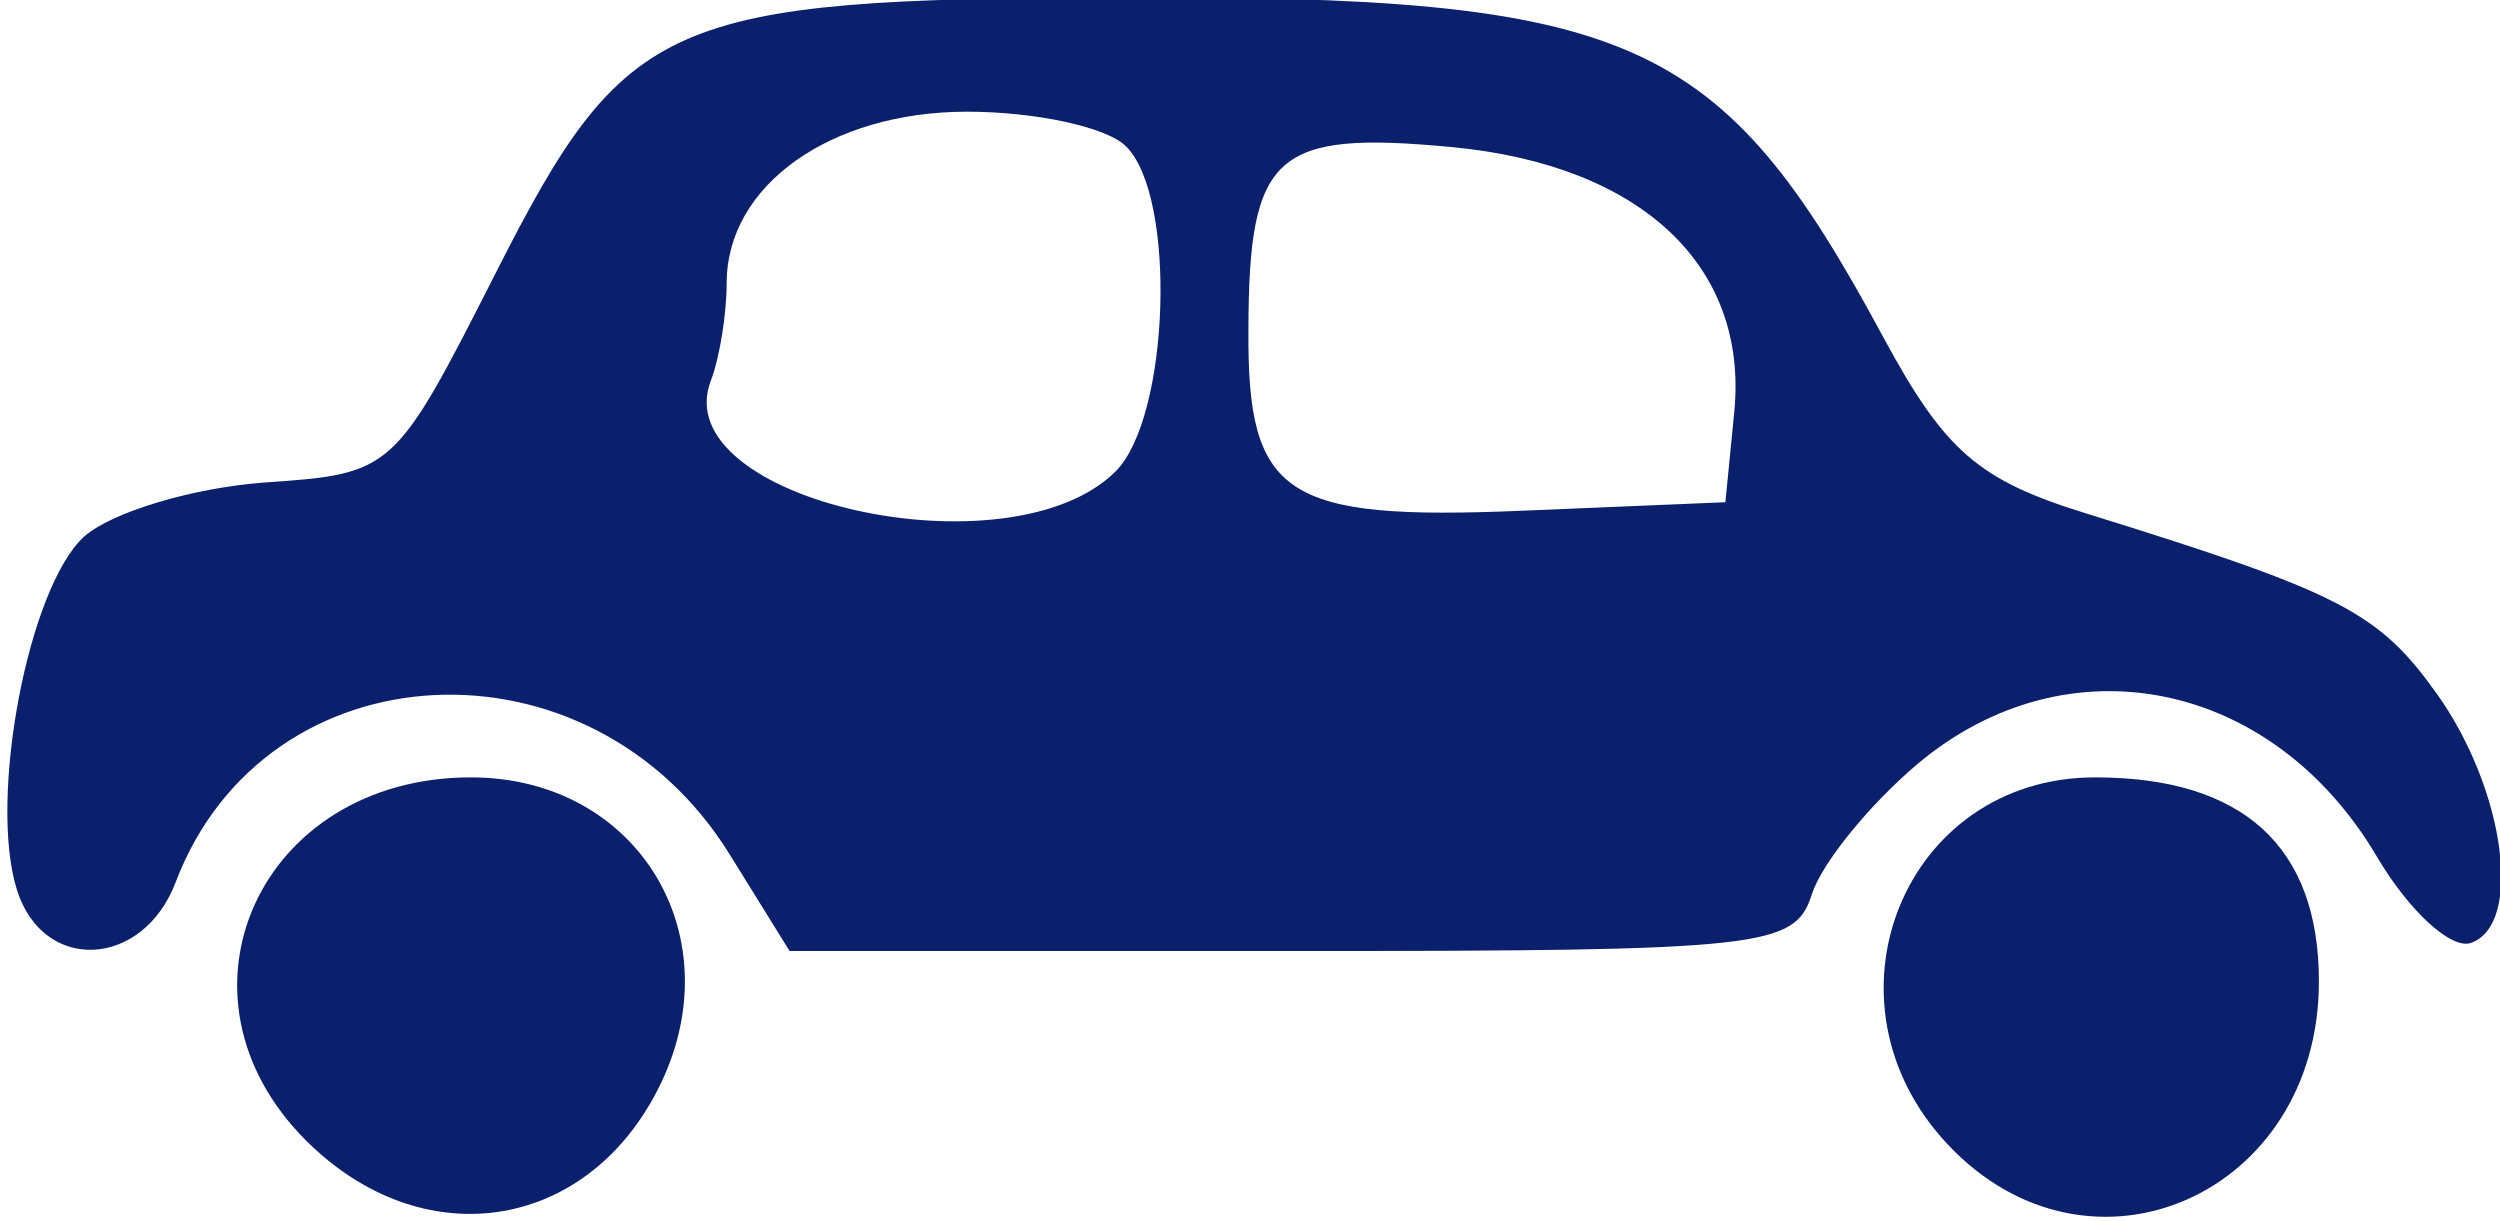 <?xml version="1.0" encoding="UTF-8" standalone="no"?>
<!DOCTYPE svg PUBLIC "-//W3C//DTD SVG 1.1//EN" "http://www.w3.org/Graphics/SVG/1.1/DTD/svg11.dtd">
<svg width="100%" height="100%" viewBox="0 0 344 168" version="1.1" xmlns="http://www.w3.org/2000/svg" xmlns:xlink="http://www.w3.org/1999/xlink" xml:space="preserve" xmlns:serif="http://www.serif.com/" style="fill-rule:evenodd;clip-rule:evenodd;stroke-linejoin:round;stroke-miterlimit:2;">
    <g transform="matrix(1,0,0,1,-12160.6,-10035.6)">
        <g transform="matrix(5.31,0,0,5.31,38970.9,1069.21)">
            <path id="path6369" d="M-5041.09,1718.14C-5044.86,1714.38 -5042.29,1708.73 -5036.82,1708.73C-5032.45,1708.73 -5029.96,1712.92 -5031.99,1716.85C-5033.89,1720.53 -5038.11,1721.12 -5041.09,1718.14ZM-4998.55,1718.24C-5002.03,1714.54 -4999.69,1708.73 -4994.73,1708.73C-4990.9,1708.73 -4988.93,1710.52 -4988.93,1714.02C-4988.93,1719.55 -4994.87,1722.16 -4998.55,1718.24ZM-5048.58,1711.65C-5049.33,1709.29 -5048.29,1703.81 -5046.84,1702.49C-5046.13,1701.86 -5044.04,1701.23 -5042.18,1701.09C-5038.83,1700.86 -5038.8,1700.83 -5036.17,1695.65C-5032.81,1689.02 -5031.76,1688.56 -5020.06,1688.52C-5006.69,1688.47 -5004.45,1689.47 -5000.22,1697.32C-4998.62,1700.28 -4997.76,1701.03 -4994.93,1701.9C-4988.36,1703.94 -4987.38,1704.45 -4985.87,1706.57C-4984.11,1709.04 -4983.63,1712.54 -4984.99,1713.02C-4985.5,1713.2 -4986.6,1712.19 -4987.43,1710.78C-4990.14,1706.19 -4995.46,1705.12 -4999.34,1708.39C-5000.58,1709.44 -5001.81,1710.95 -5002.07,1711.76C-5002.51,1713.14 -5003.29,1713.23 -5015.55,1713.23L-5028.56,1713.23L-5030.11,1710.73C-5033.72,1704.89 -5042.14,1705.31 -5044.47,1711.45C-5045.32,1713.68 -5047.9,1713.81 -5048.58,1711.65L-5048.58,1711.65ZM-5020.11,1700.8C-5018.71,1699.4 -5018.52,1693.69 -5019.84,1692.38C-5020.33,1691.88 -5022.19,1691.48 -5023.96,1691.48C-5027.5,1691.48 -5030.19,1693.39 -5030.19,1695.92C-5030.19,1696.71 -5030.37,1697.85 -5030.6,1698.45C-5031.79,1701.54 -5022.86,1703.54 -5020.11,1700.8L-5020.11,1700.8ZM-5004.08,1699.26C-5003.71,1695.48 -5006.49,1692.87 -5011.37,1692.4C-5015.99,1691.96 -5016.66,1692.56 -5016.67,1697.14C-5016.7,1701.45 -5015.74,1702.08 -5009.57,1701.82L-5004.31,1701.6L-5004.08,1699.26Z" style="fill:rgb(11,32,108);fill-rule:nonzero;"/>
        </g>
    </g>
</svg>
